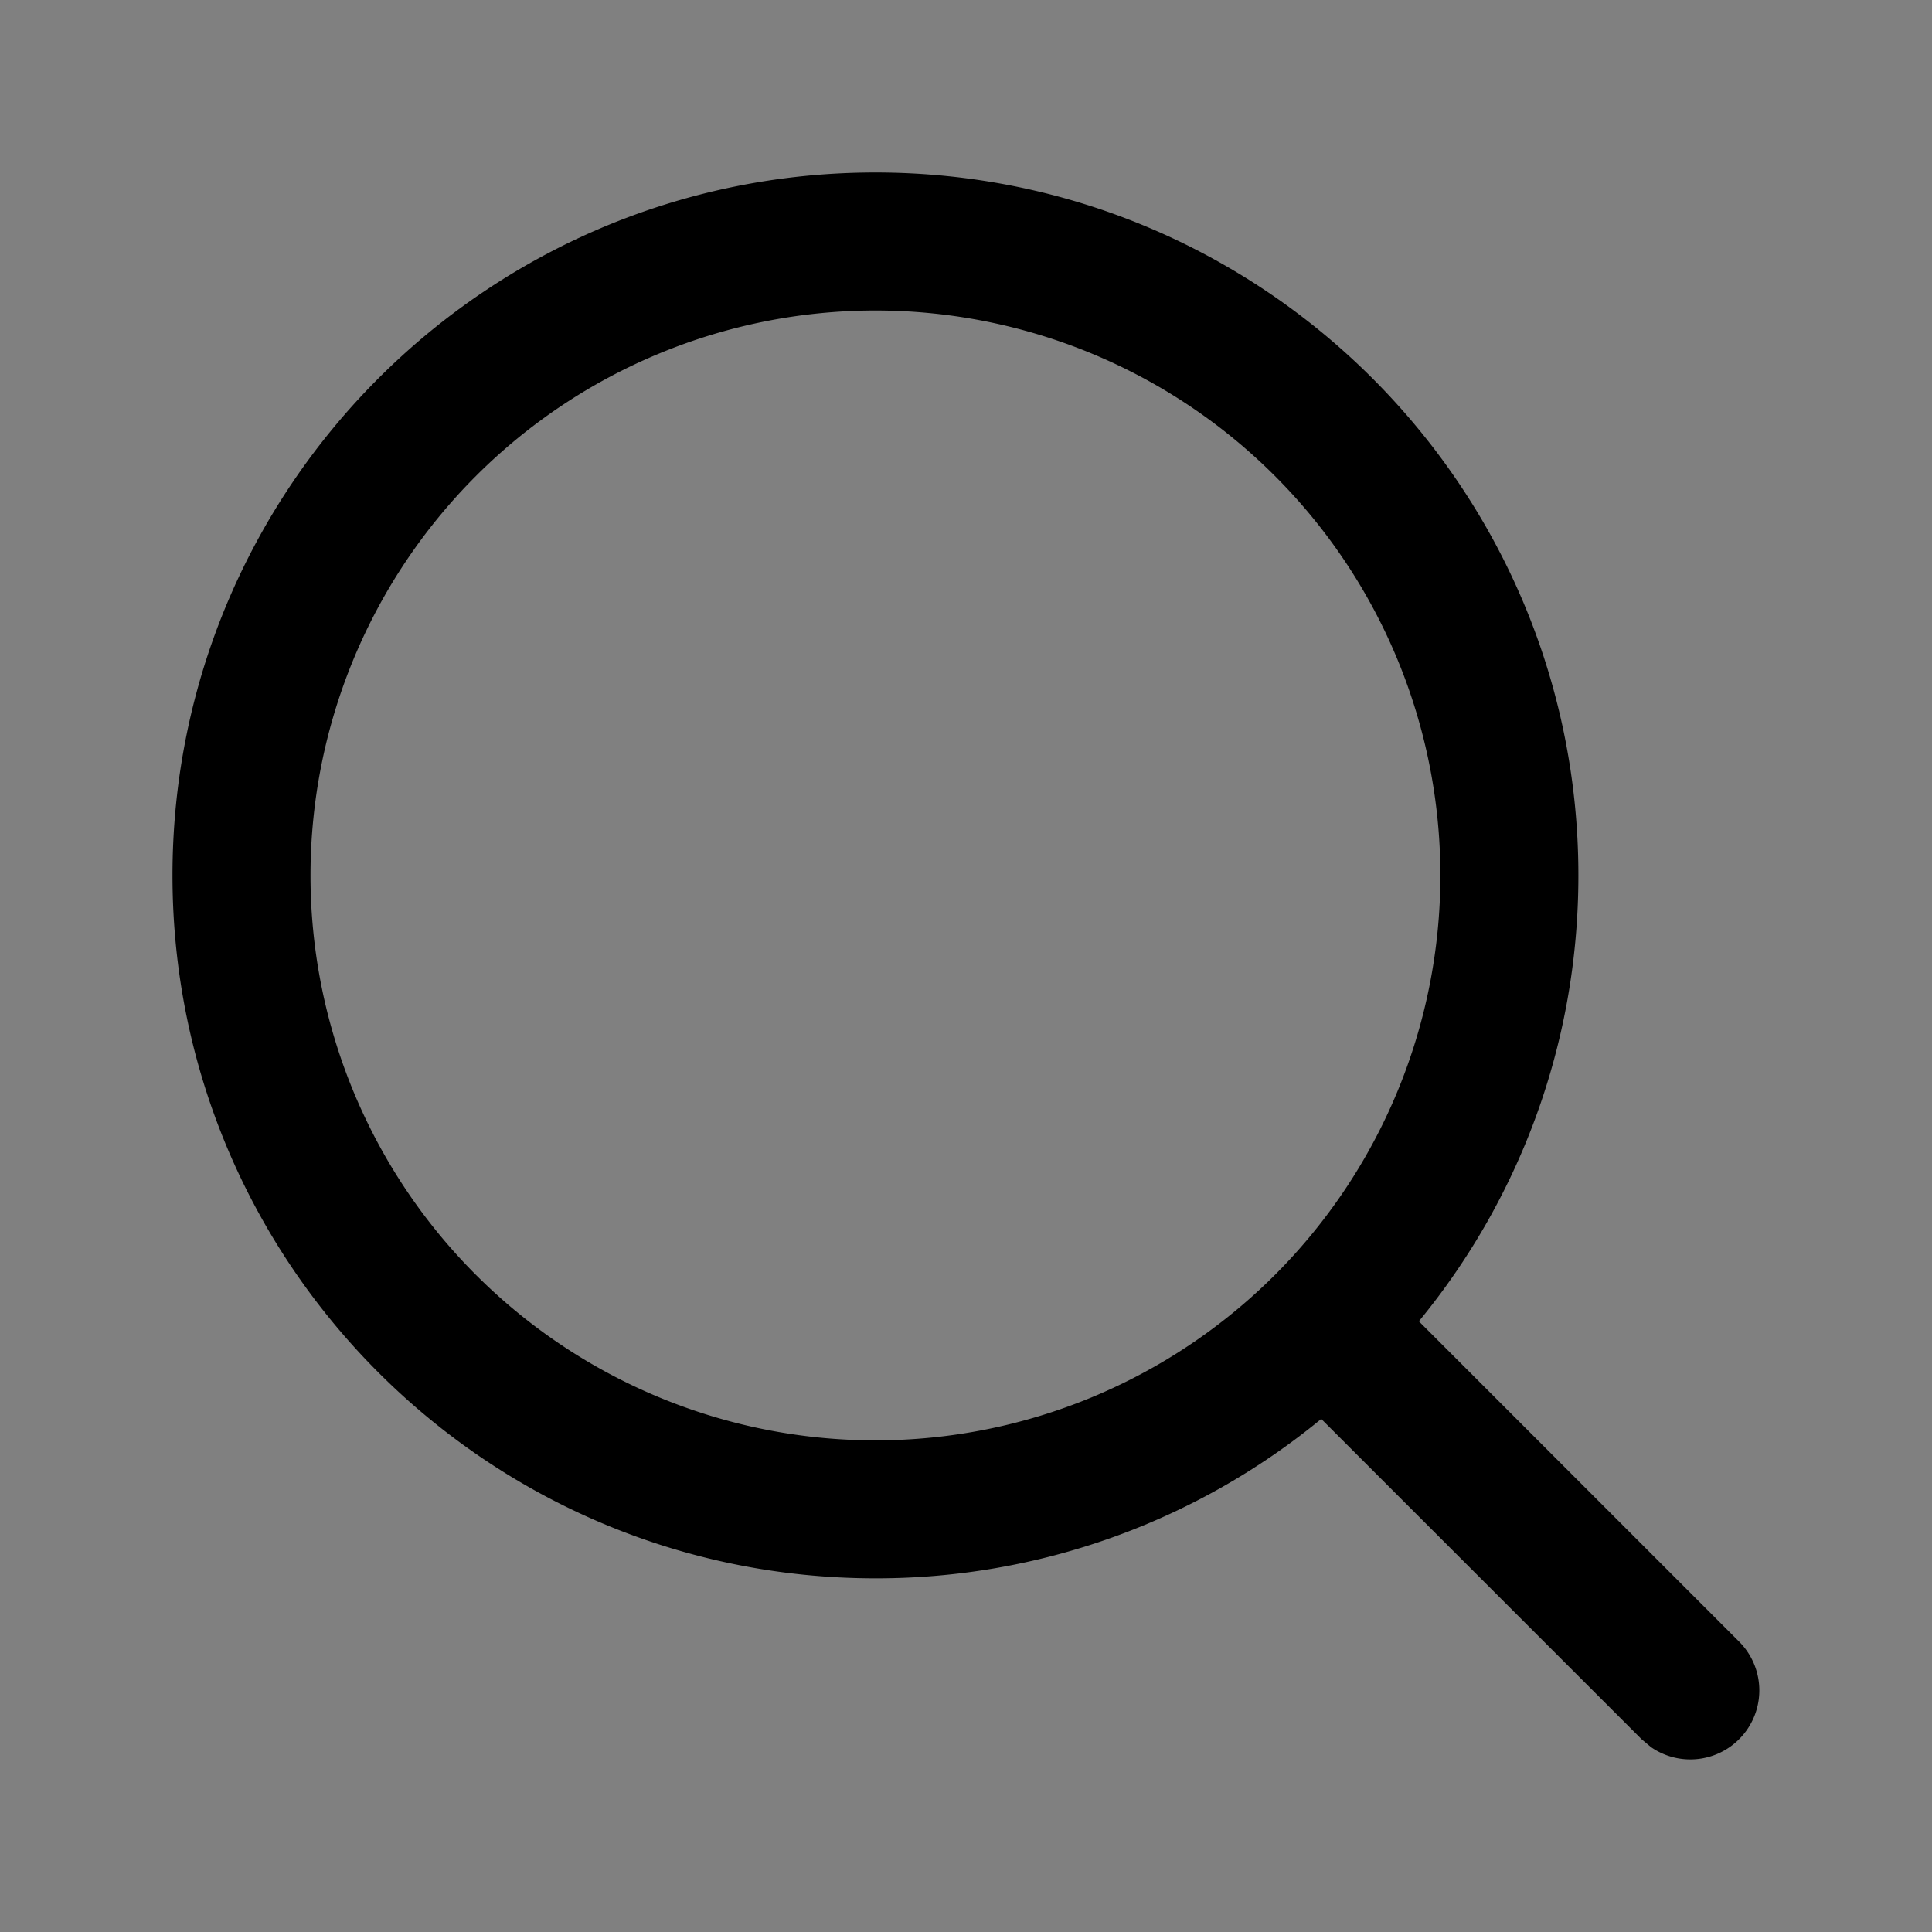 <svg width="32" height="32" viewBox="0 0 32 32" xmlns="http://www.w3.org/2000/svg">
    <rect x="0" y="0" width="32" height="32" fill="#808080" stroke="none"/>
    <g fill="none" fill-rule="evenodd">
        <path stroke-opacity=".01" stroke="#FFF" stroke-width=".5" fill-opacity=".01" fill="#FFF" opacity=".01" d="M.25.25h31.5v31.5H.25z"/>
        <path d="M14.5 2.857c6.43 0 11.643 5.213 11.643 11.643 0 2.804-.991 5.376-2.642 7.385l5.306 5.307a1.143 1.143 0 0 1-1.458 1.748l-.158-.132-5.307-5.306a11.595 11.595 0 0 1-7.384 2.64c-6.43 0-11.643-5.212-11.643-11.642S8.07 2.857 14.5 2.857zm0 2.286a9.357 9.357 0 1 0 0 18.714 9.357 9.357 0 0 0 0-18.714z" fill="#000" fill-rule="nonzero"/>
    </g>
</svg>
